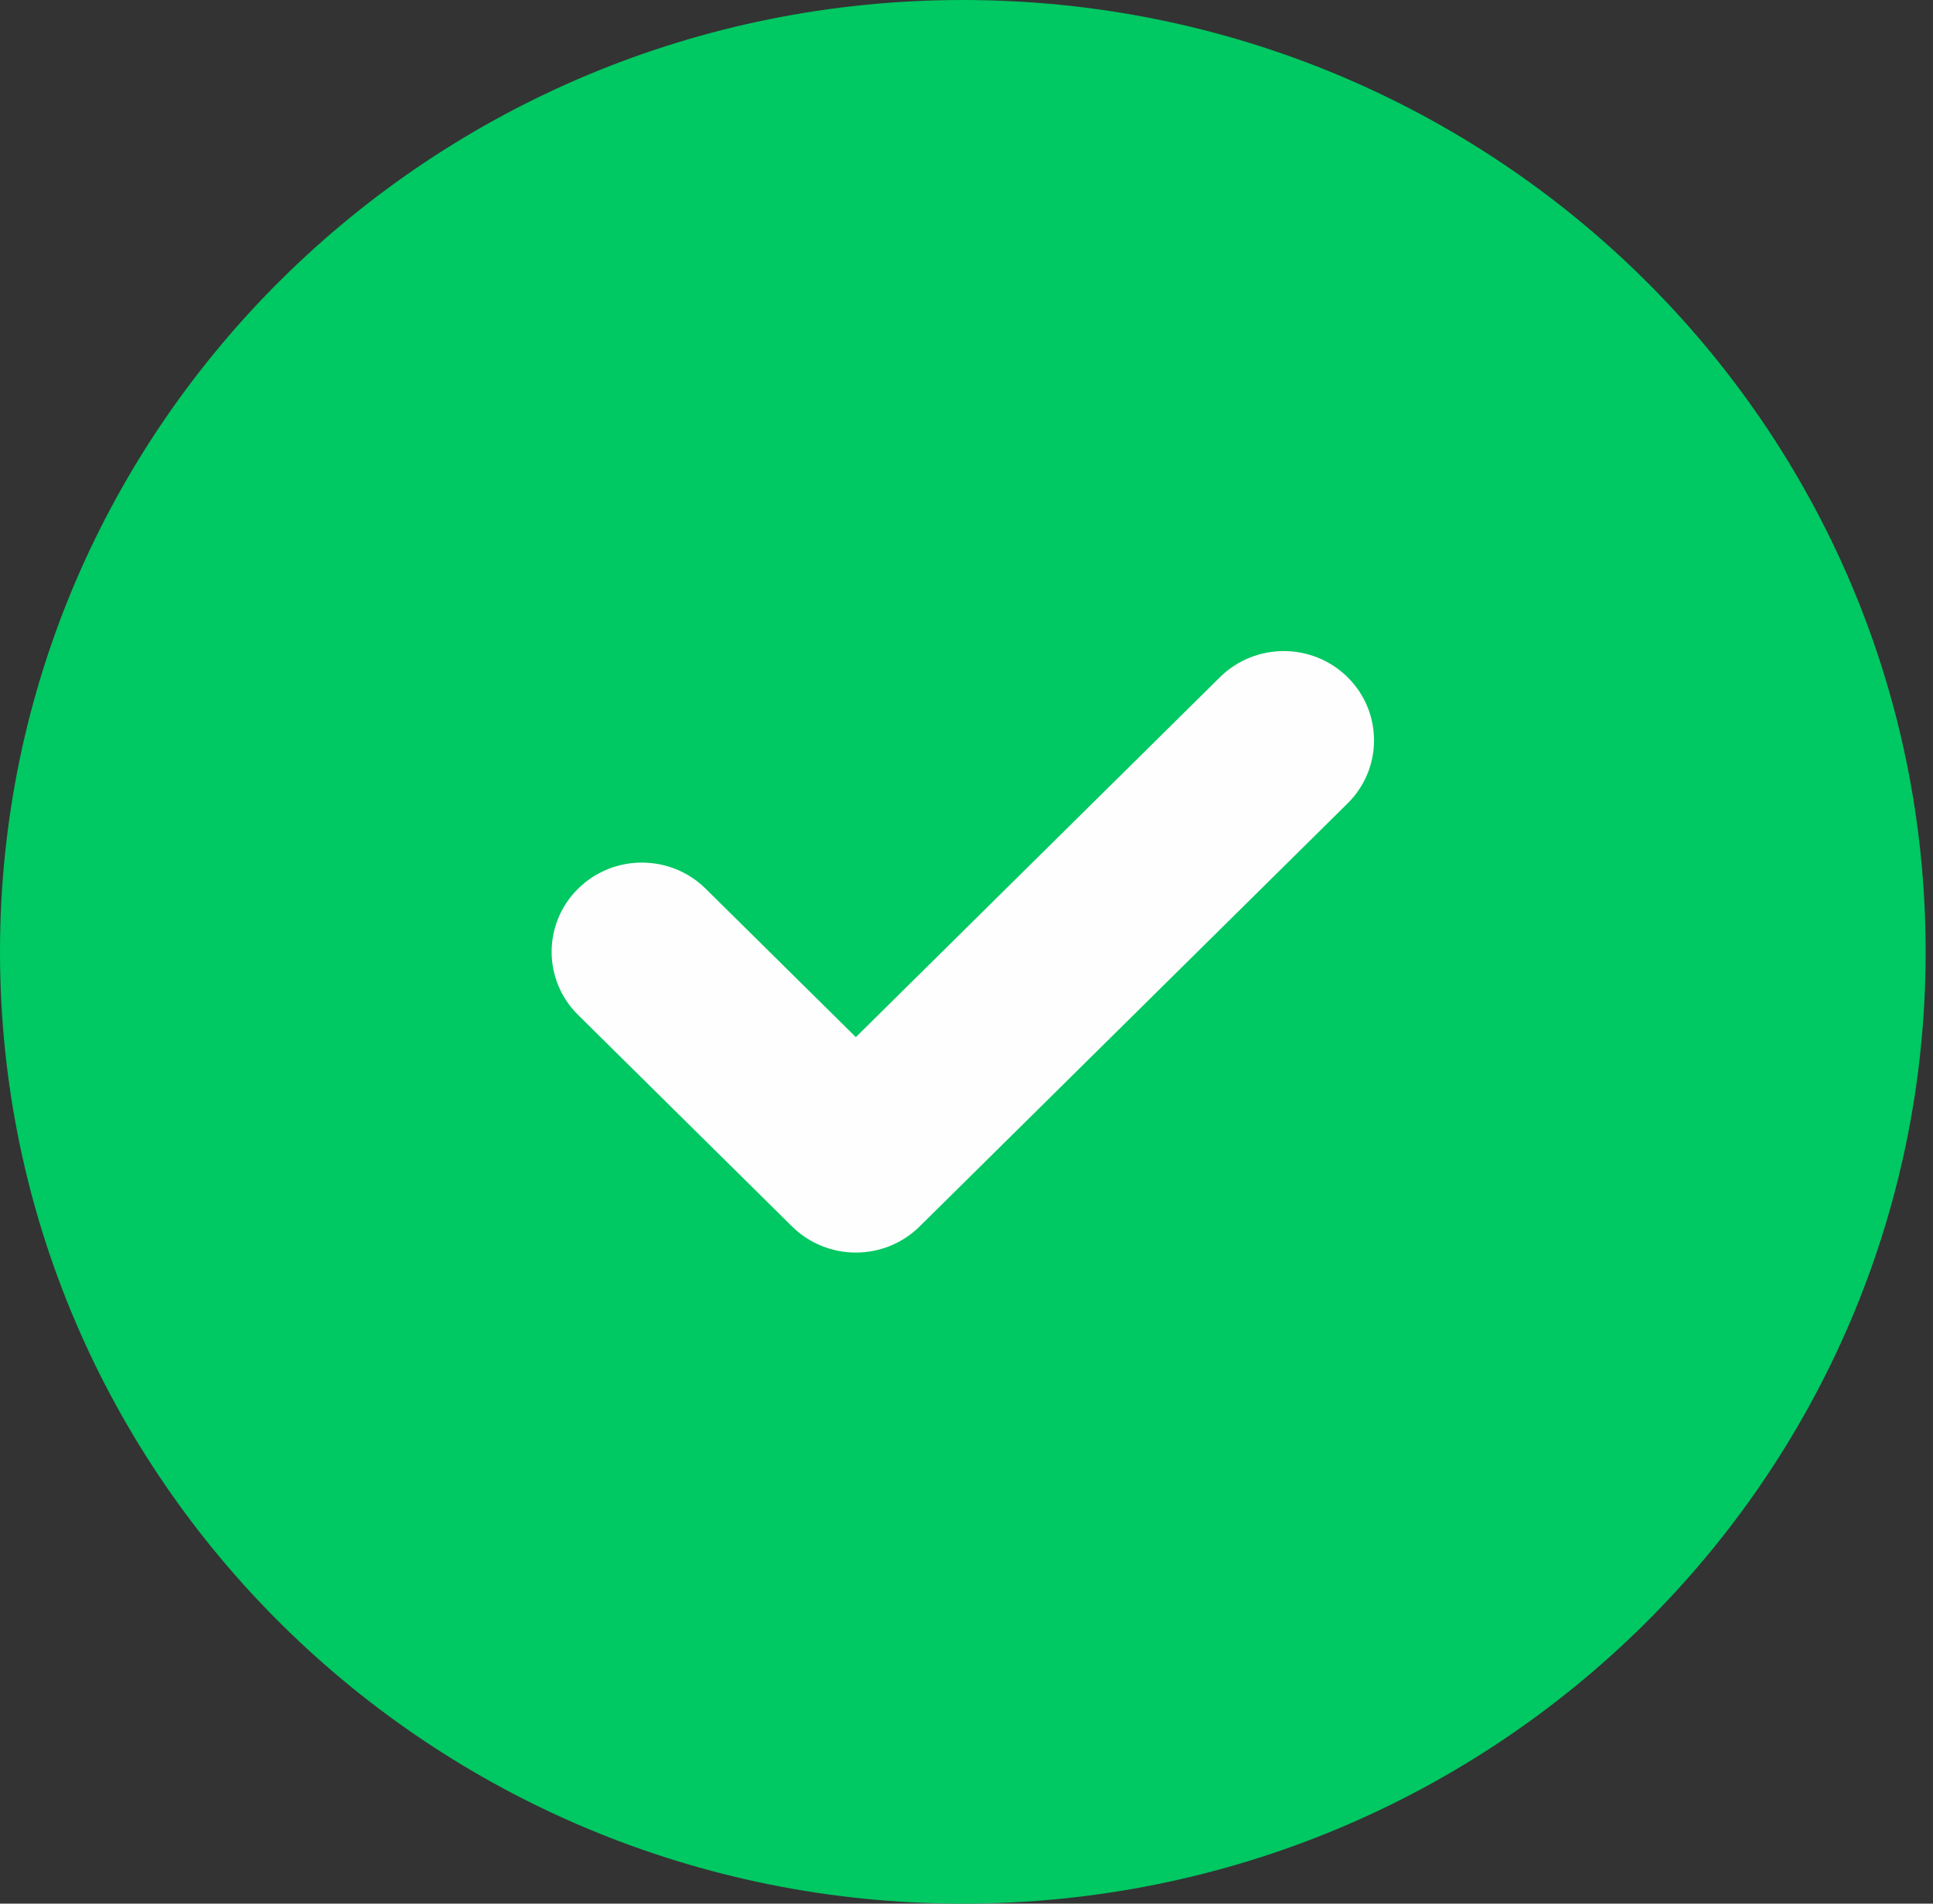 <svg width="65" height="64" viewBox="0 0 65 64" fill="none" xmlns="http://www.w3.org/2000/svg">
<rect x="0" y="0" width="65" height="64" fill="#333333" stroke="none"/>
<g clip-path="url(#clip0_80_4534)">
<path d="M64.753 32C64.753 14.327 50.258 0 32.377 0C14.495 0 0 14.327 0 32C0 49.673 14.495 64 32.377 64C50.258 64 64.753 49.673 64.753 32Z" fill="#00C862"/>
<path fill-rule="evenodd" clip-rule="evenodd" d="M45.315 22.768C46.5 23.939 46.5 25.839 45.315 27.01L30.925 41.232C29.74 42.404 27.818 42.404 26.633 41.232L19.438 34.121C18.253 32.95 18.253 31.05 19.438 29.879C20.623 28.707 22.545 28.707 23.73 29.879L28.779 34.868L41.022 22.768C42.208 21.596 44.129 21.596 45.315 22.768Z" fill="#FEFEFE"/>
</g>
<defs>
<clipPath id="clip0_80_4534">
<rect width="64.753" height="64" fill="white"/>
</clipPath>
</defs>
</svg>
